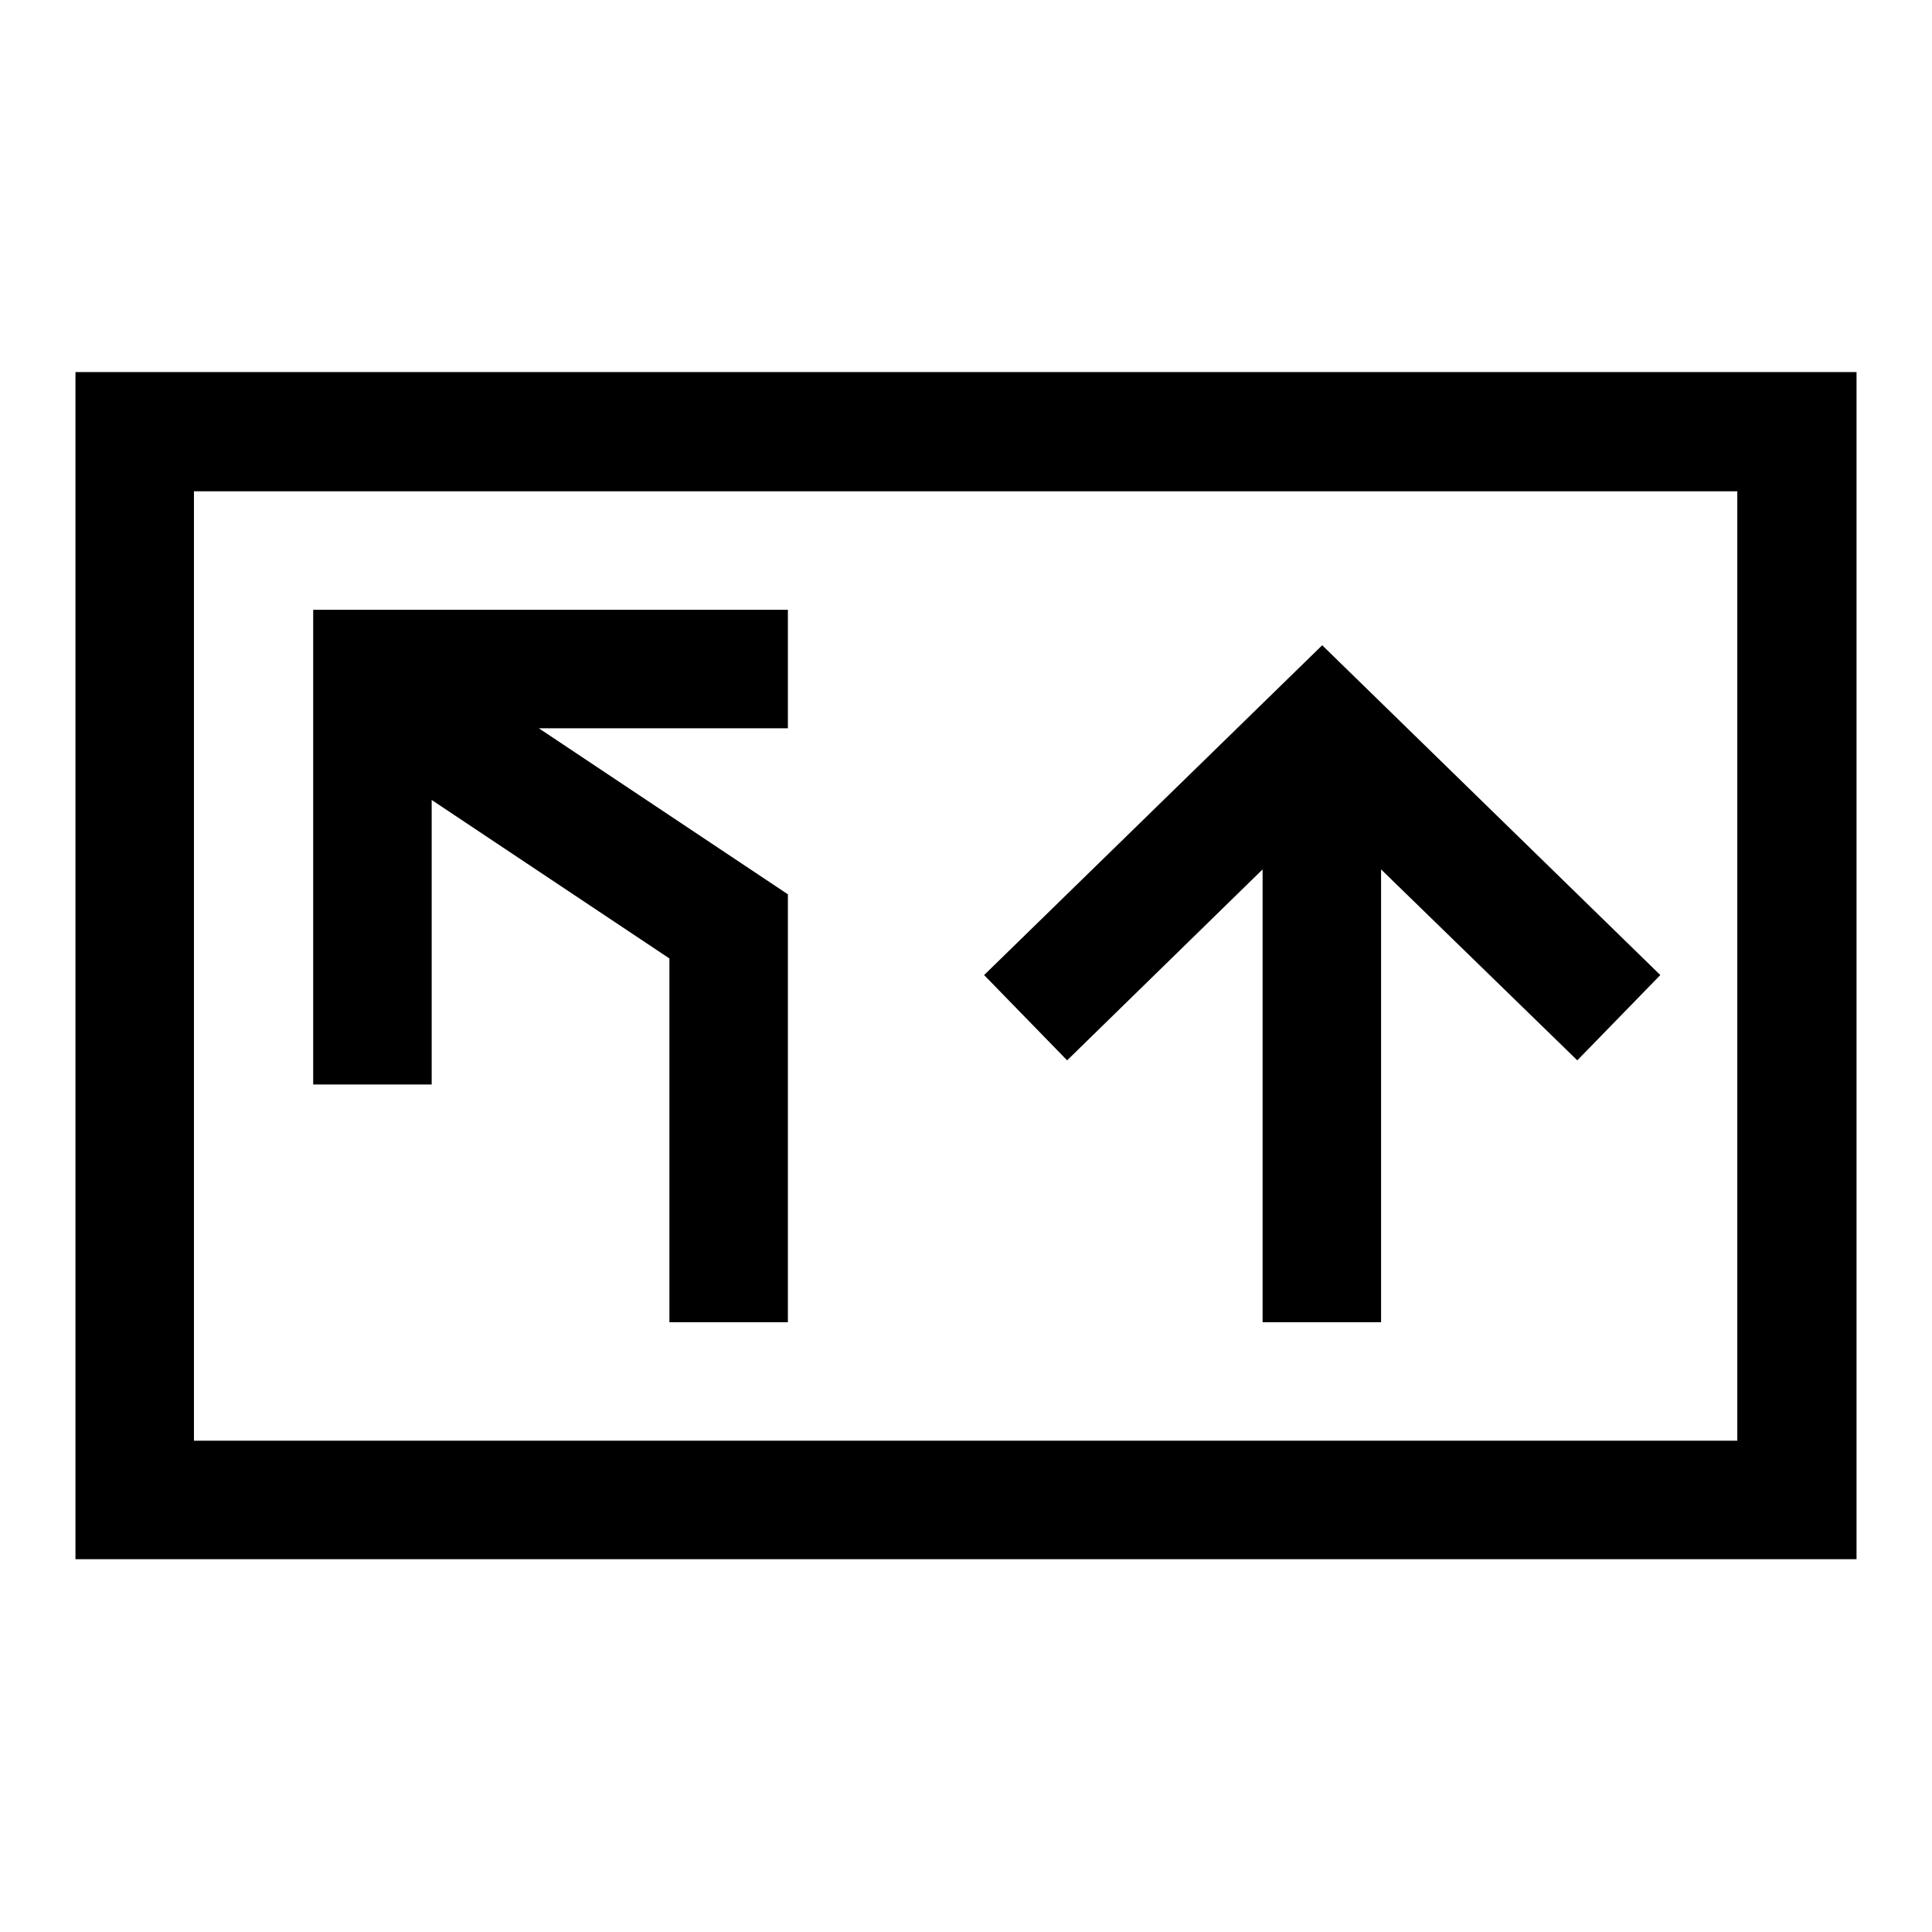 <?xml version="1.0" encoding="utf-8"?>
<!-- Svg Vector Icons : http://www.onlinewebfonts.com/icon -->
<!DOCTYPE svg PUBLIC "-//W3C//DTD SVG 1.1//EN" "http://www.w3.org/Graphics/SVG/1.1/DTD/svg11.dtd">
<svg version="1.1" xmlns="http://www.w3.org/2000/svg" xmlns:xlink="http://www.w3.org/1999/xlink" x="0px" y="0px" viewBox="0 0 256 256" enable-background="new 0 0 256 256" xml:space="preserve">
<g> <path fill="#000000" d="M10,49.3v157.3h236V49.3H10z M230.3,190.9H25.7V65.1h204.5V190.9z M57.2,143.7H41.5V80.8h15.7h47.2v15.7 h-33l33,22v56.7H88.7V127l-31.5-21V143.7z M141.4,140.5l-11-11.3l44.8-43.7l44.8,43.7l-11,11.3l-26-25.3v60h-15.7v-60L141.4,140.5z "/></g>
</svg>